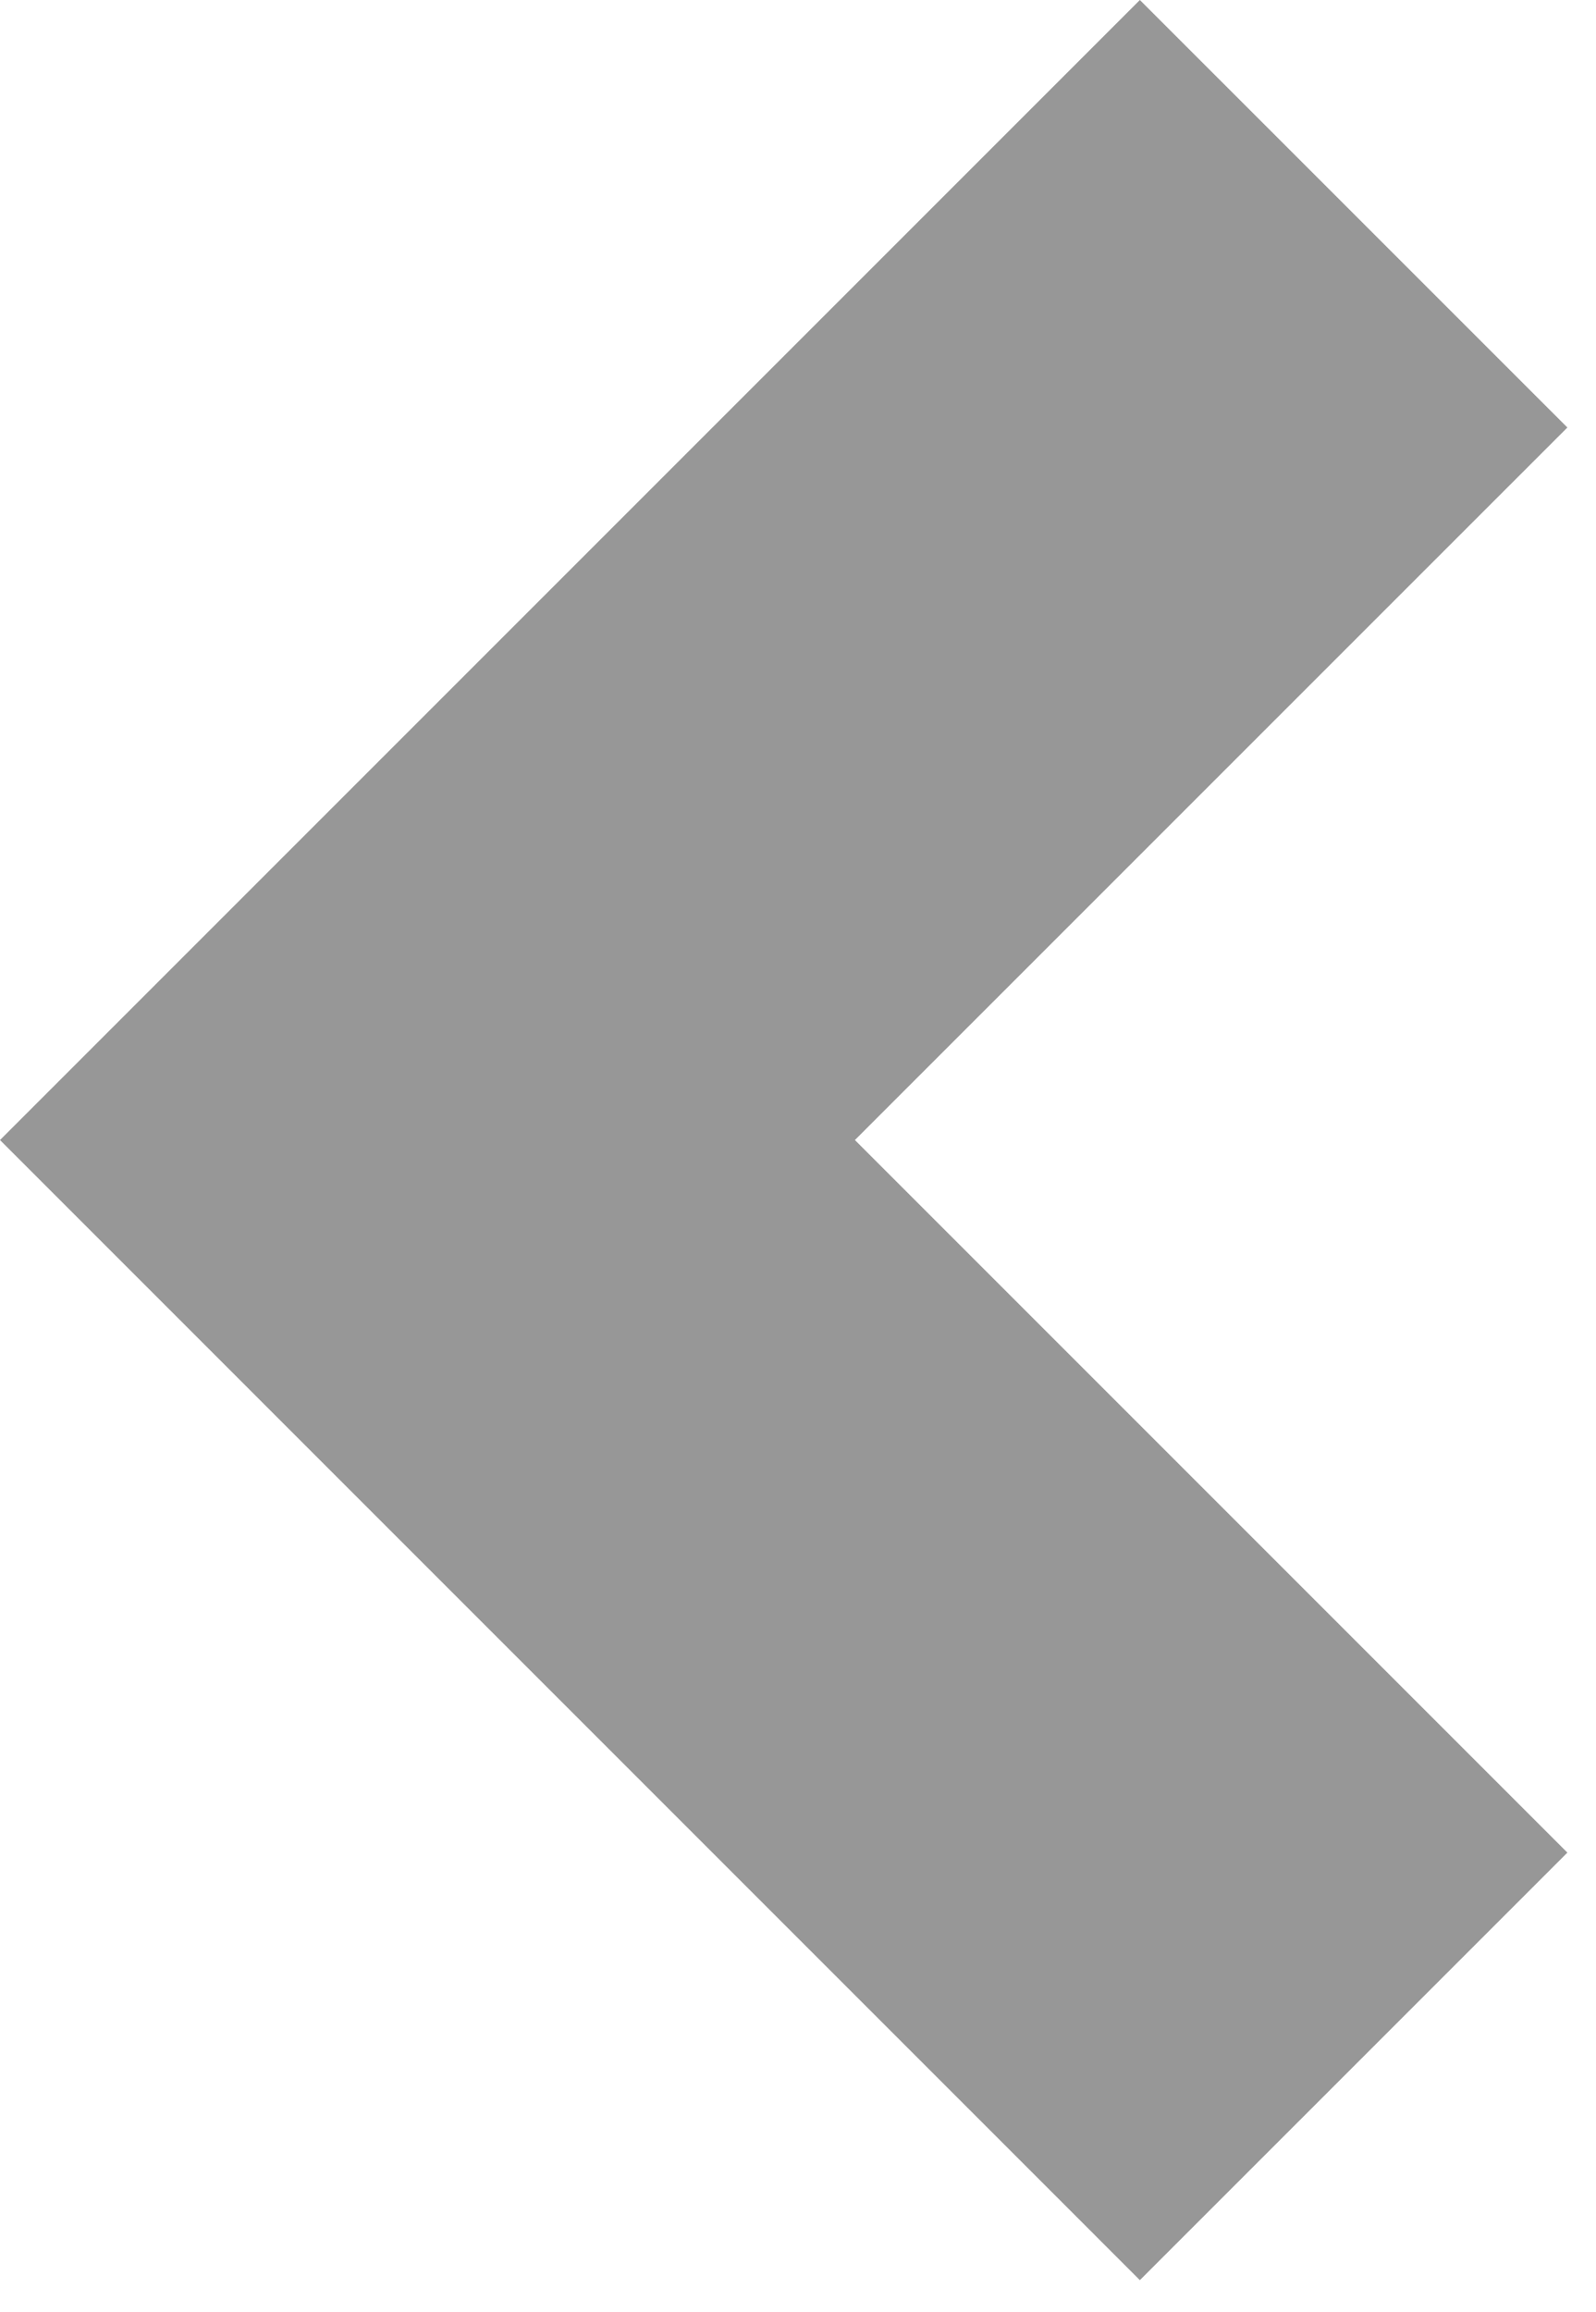 <svg width="29" height="42" viewBox="0 0 29 42" fill="none" xmlns="http://www.w3.org/2000/svg">
<path d="M20.712 0L0 20.712L20.712 41.425L28.48 33.658L15.534 20.712L28.48 7.767L20.712 0Z" fill="#191919" fill-opacity="0.45"/>
</svg>
